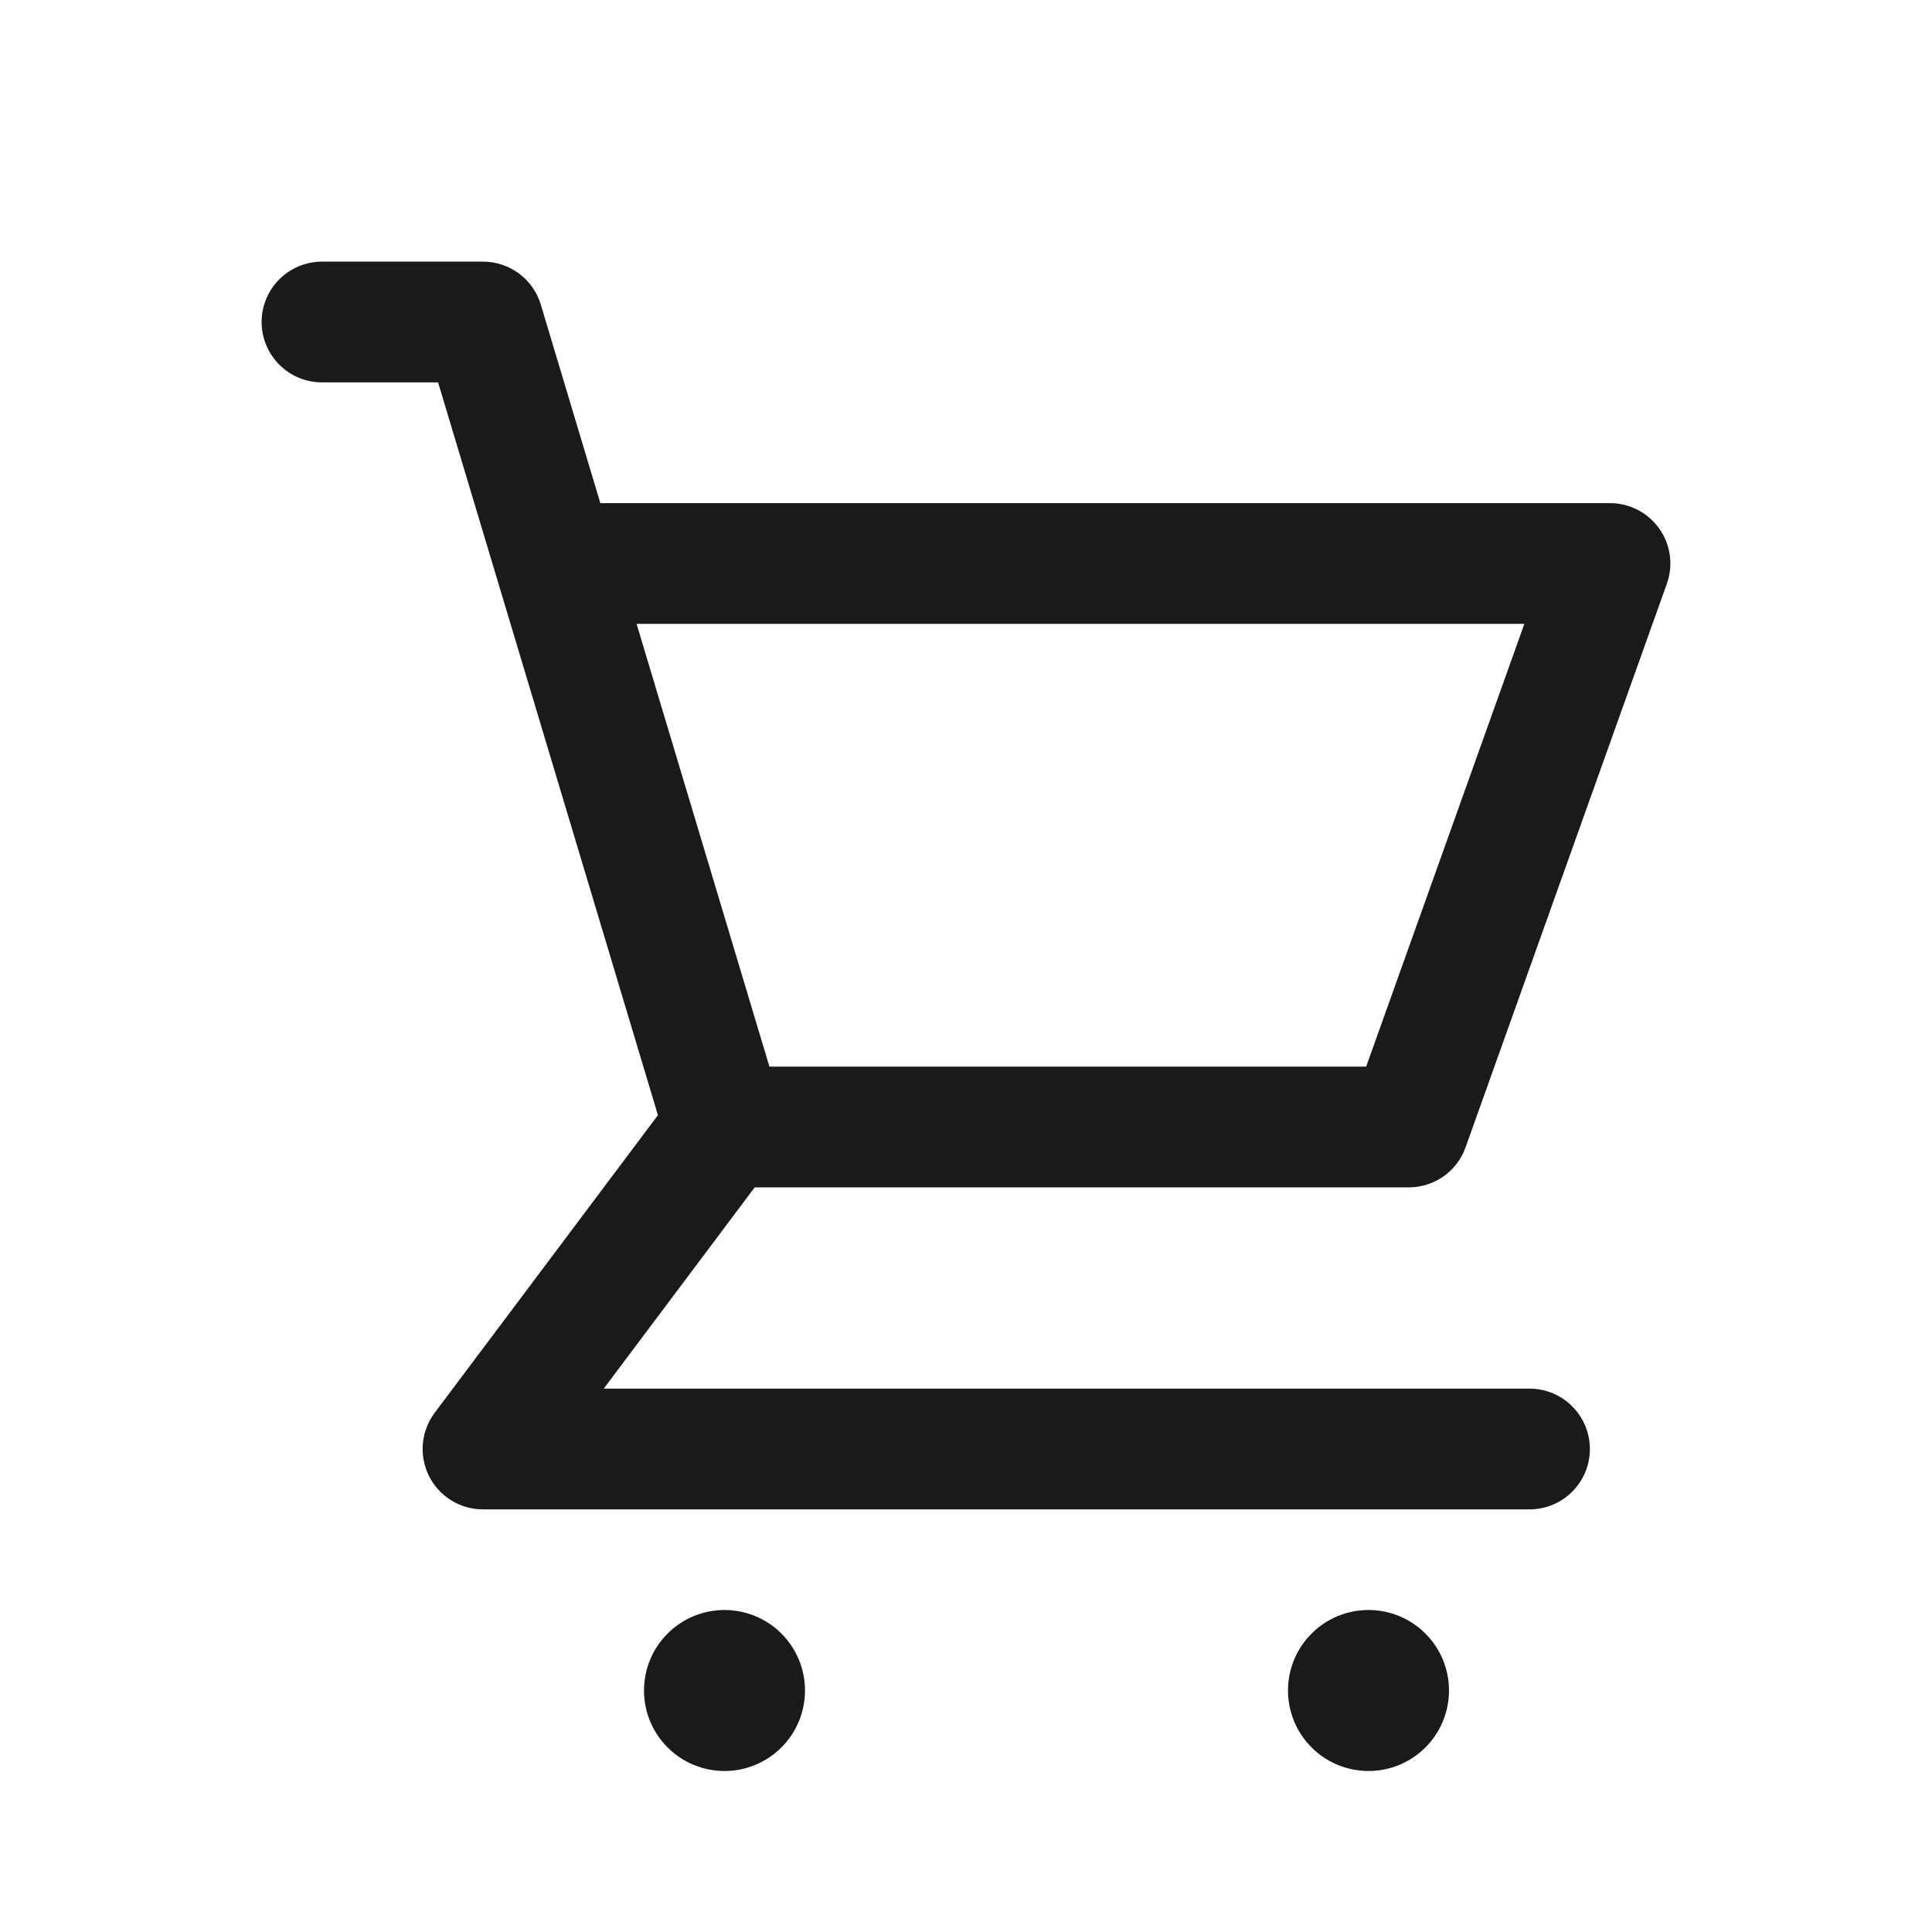 <svg width="24" height="24" viewBox="0 0 24 24" fill="none" xmlns="http://www.w3.org/2000/svg">
<path fill-rule="evenodd" clip-rule="evenodd" d="M3.25 4C3.25 3.586 3.586 3.25 4 3.25H6C6.331 3.25 6.623 3.467 6.718 3.784L7.458 6.251C7.472 6.25 7.486 6.25 7.5 6.25H20C20.244 6.25 20.473 6.369 20.613 6.568C20.754 6.767 20.788 7.023 20.706 7.252L18.206 14.252C18.1 14.551 17.817 14.75 17.5 14.75H9.375L7.5 17.25H19C19.414 17.25 19.75 17.586 19.75 18C19.75 18.414 19.414 18.75 19 18.75H6C5.716 18.75 5.456 18.59 5.329 18.335C5.202 18.081 5.23 17.777 5.4 17.55L8.173 13.853L5.442 4.75H4C3.586 4.75 3.25 4.414 3.25 4ZM9.558 13.25H16.971L18.936 7.75H7.908L9.558 13.25Z" fill="#1A1A1A"/>
<path d="M8.293 21.707C8.105 21.52 8 21.265 8 21C8 20.735 8.105 20.48 8.293 20.293C8.48 20.105 8.735 20 9 20C9.265 20 9.52 20.105 9.707 20.293C9.895 20.48 10 20.735 10 21C10 21.265 9.895 21.52 9.707 21.707C9.52 21.895 9.265 22 9 22C8.735 22 8.48 21.895 8.293 21.707Z" fill="#1A1A1A"/>
<path d="M16.293 21.707C16.105 21.52 16 21.265 16 21C16 20.735 16.105 20.48 16.293 20.293C16.48 20.105 16.735 20 17 20C17.265 20 17.52 20.105 17.707 20.293C17.895 20.48 18 20.735 18 21C18 21.265 17.895 21.52 17.707 21.707C17.52 21.895 17.265 22 17 22C16.735 22 16.48 21.895 16.293 21.707Z" fill="#1A1A1A"/>
</svg>